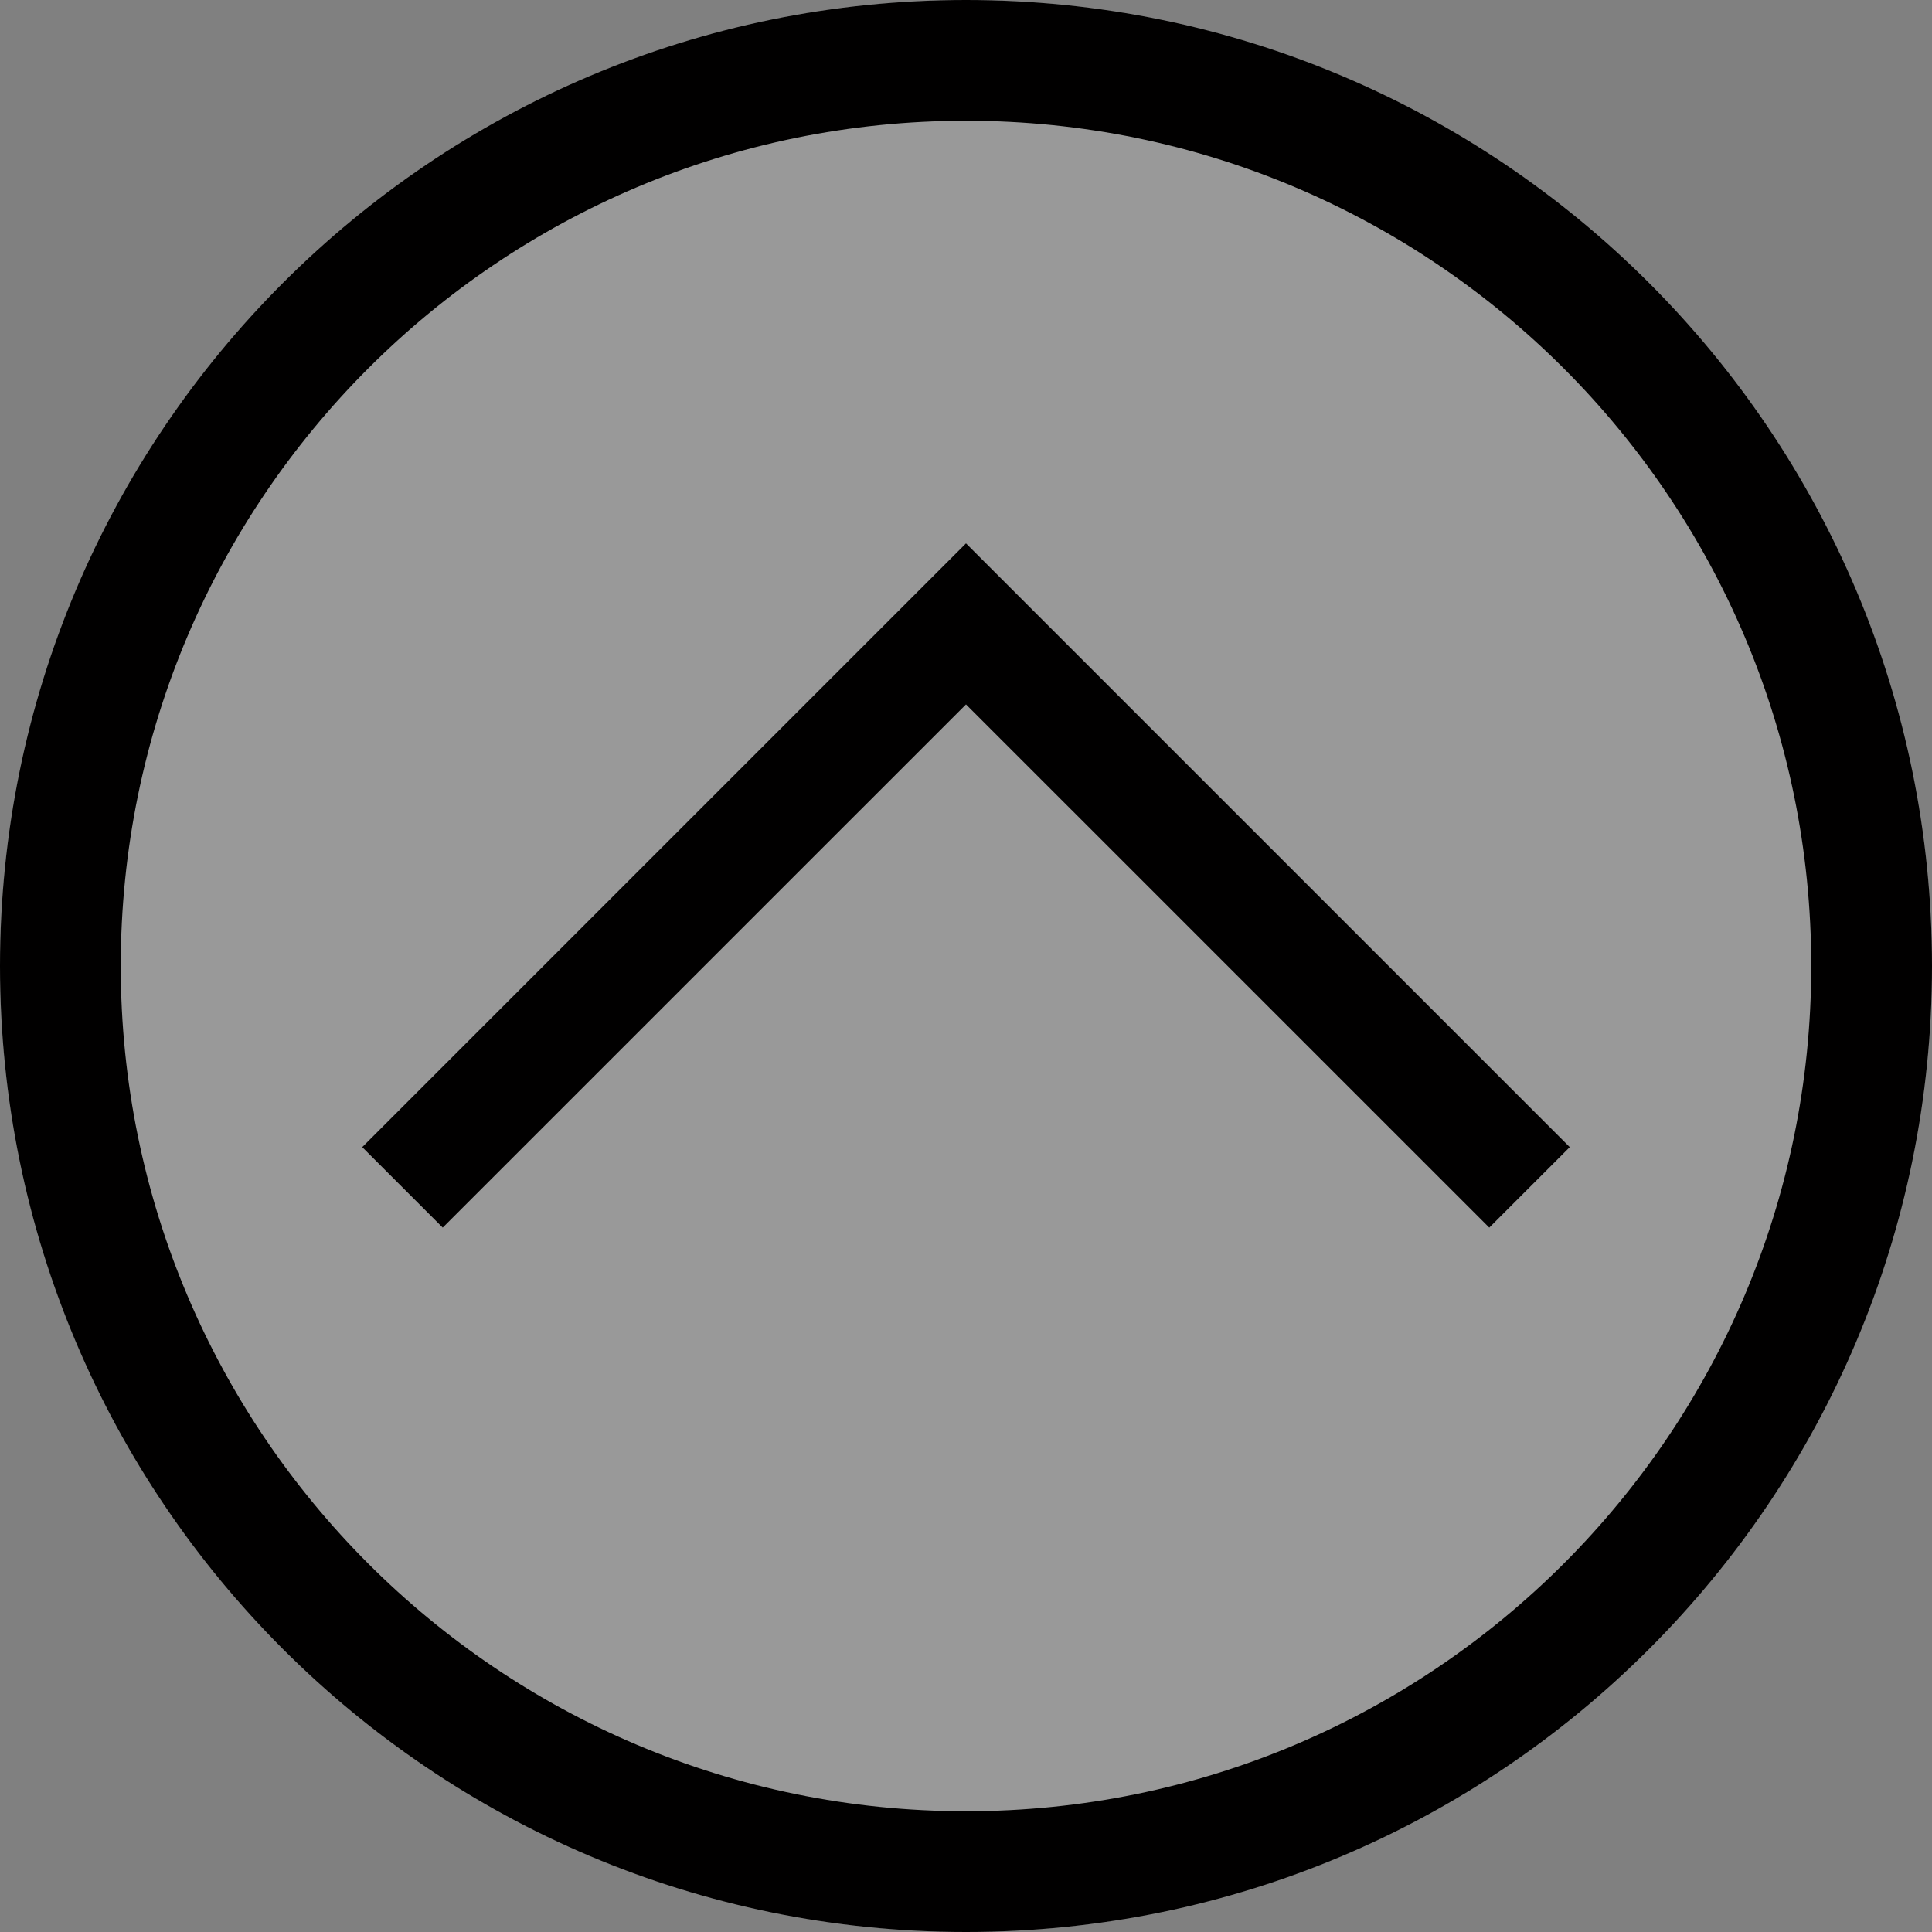<?xml version="1.0" encoding="utf-8"?>
<!DOCTYPE svg PUBLIC "-//W3C//DTD SVG 1.1//EN" "http://www.w3.org/Graphics/SVG/1.1/DTD/svg11.dtd">
<svg xmlns="http://www.w3.org/2000/svg" xmlns:xlink="http://www.w3.org/1999/xlink" version="1.1" baseProfile="full" width="32" height="32" viewBox="0 0 32.00 32.00" enable-background="new 0 0 32.00 32.00" xml:space="preserve">
	<rect x="0" y="0" width="32.00" height="32.00" fill="#808080" stroke="none"/>
	<ellipse fill="#ffffff" fill-opacity="0.2" stroke-linejoin="round" cx="16" cy="16" rx="16" ry="16"/>
	<path fill="#010000" fill-opacity="1" stroke-linejoin="round" d="M 16,0C 24.837,0 32,7.163 32,16C 32,24.837 24.837,32 16,32C 7.163,32 -1.27157e-006,24.837 -1.27157e-006,16C -1.27157e-006,7.163 7.163,0 16,0 Z M 16,2C 8.268,2 2,8.268 2,16C 2,23.732 8.268,30 16,30C 23.732,30 30,23.732 30,16C 30,8.268 23.732,2 16,2 Z "/>
	<path fill="#010000" fill-opacity="1" stroke-linejoin="round" d="M 26,19L 24.667,20.333L 16,11.667L 7.333,20.333L 6,19L 14.667,10.333L 16,9L 17.333,10.333L 26,19 Z "/>
</svg>